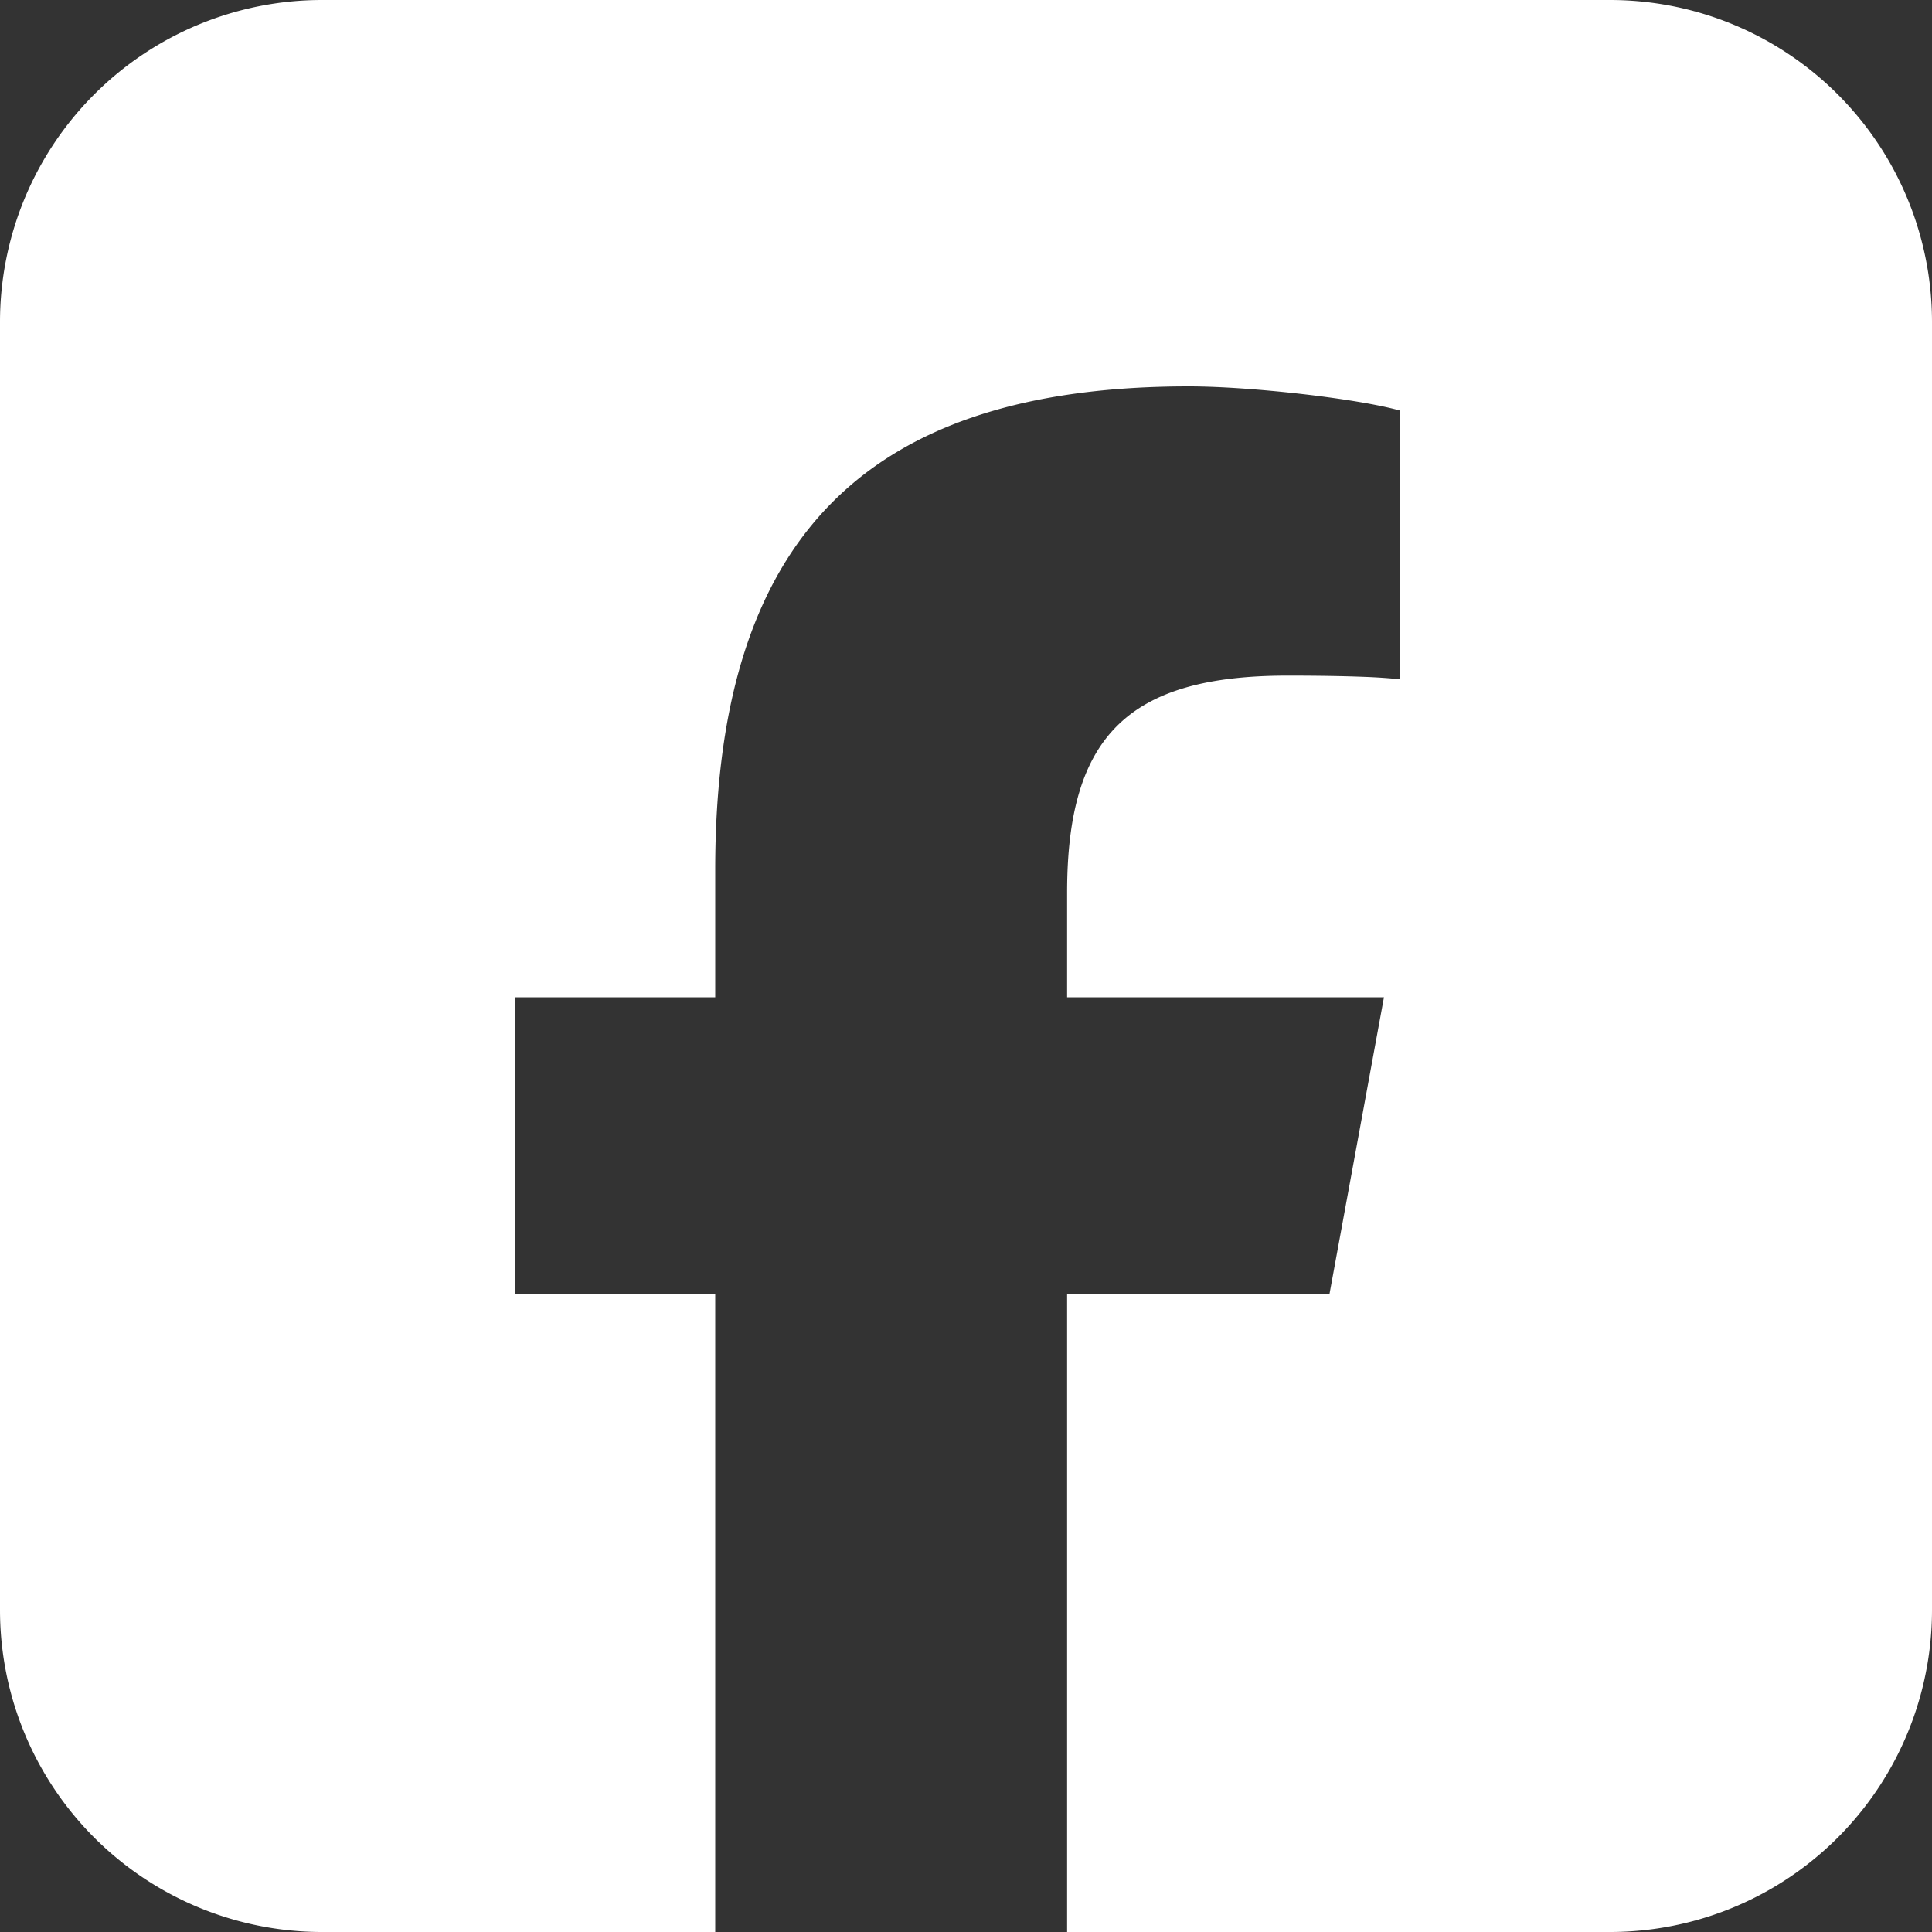 <svg fill="none" xmlns="http://www.w3.org/2000/svg" viewBox="0 0 30 30"><rect x="0" y="0" width="30" height="30" fill="#333333" stroke="none"/><path d="M5 0a5 5 0 0 0-5 5v20a5 5 0 0 0 5 5h6.106v-9.91H8v-4.604h3.106v-1.983C11.106 8.376 13.426 6 18.46 6c.954 0 2.6.187 3.274.374v4.173a8.835 8.835 0 0 0-.528-.036c-.331-.013-.743-.02-1.212-.02-2.47 0-3.424.935-3.424 3.367v1.628h4.92l-.845 4.603H16.57V30H25a5 5 0 0 0 5-5V5a5 5 0 0 0-5-5H5Z" fill="#fff"/></svg>